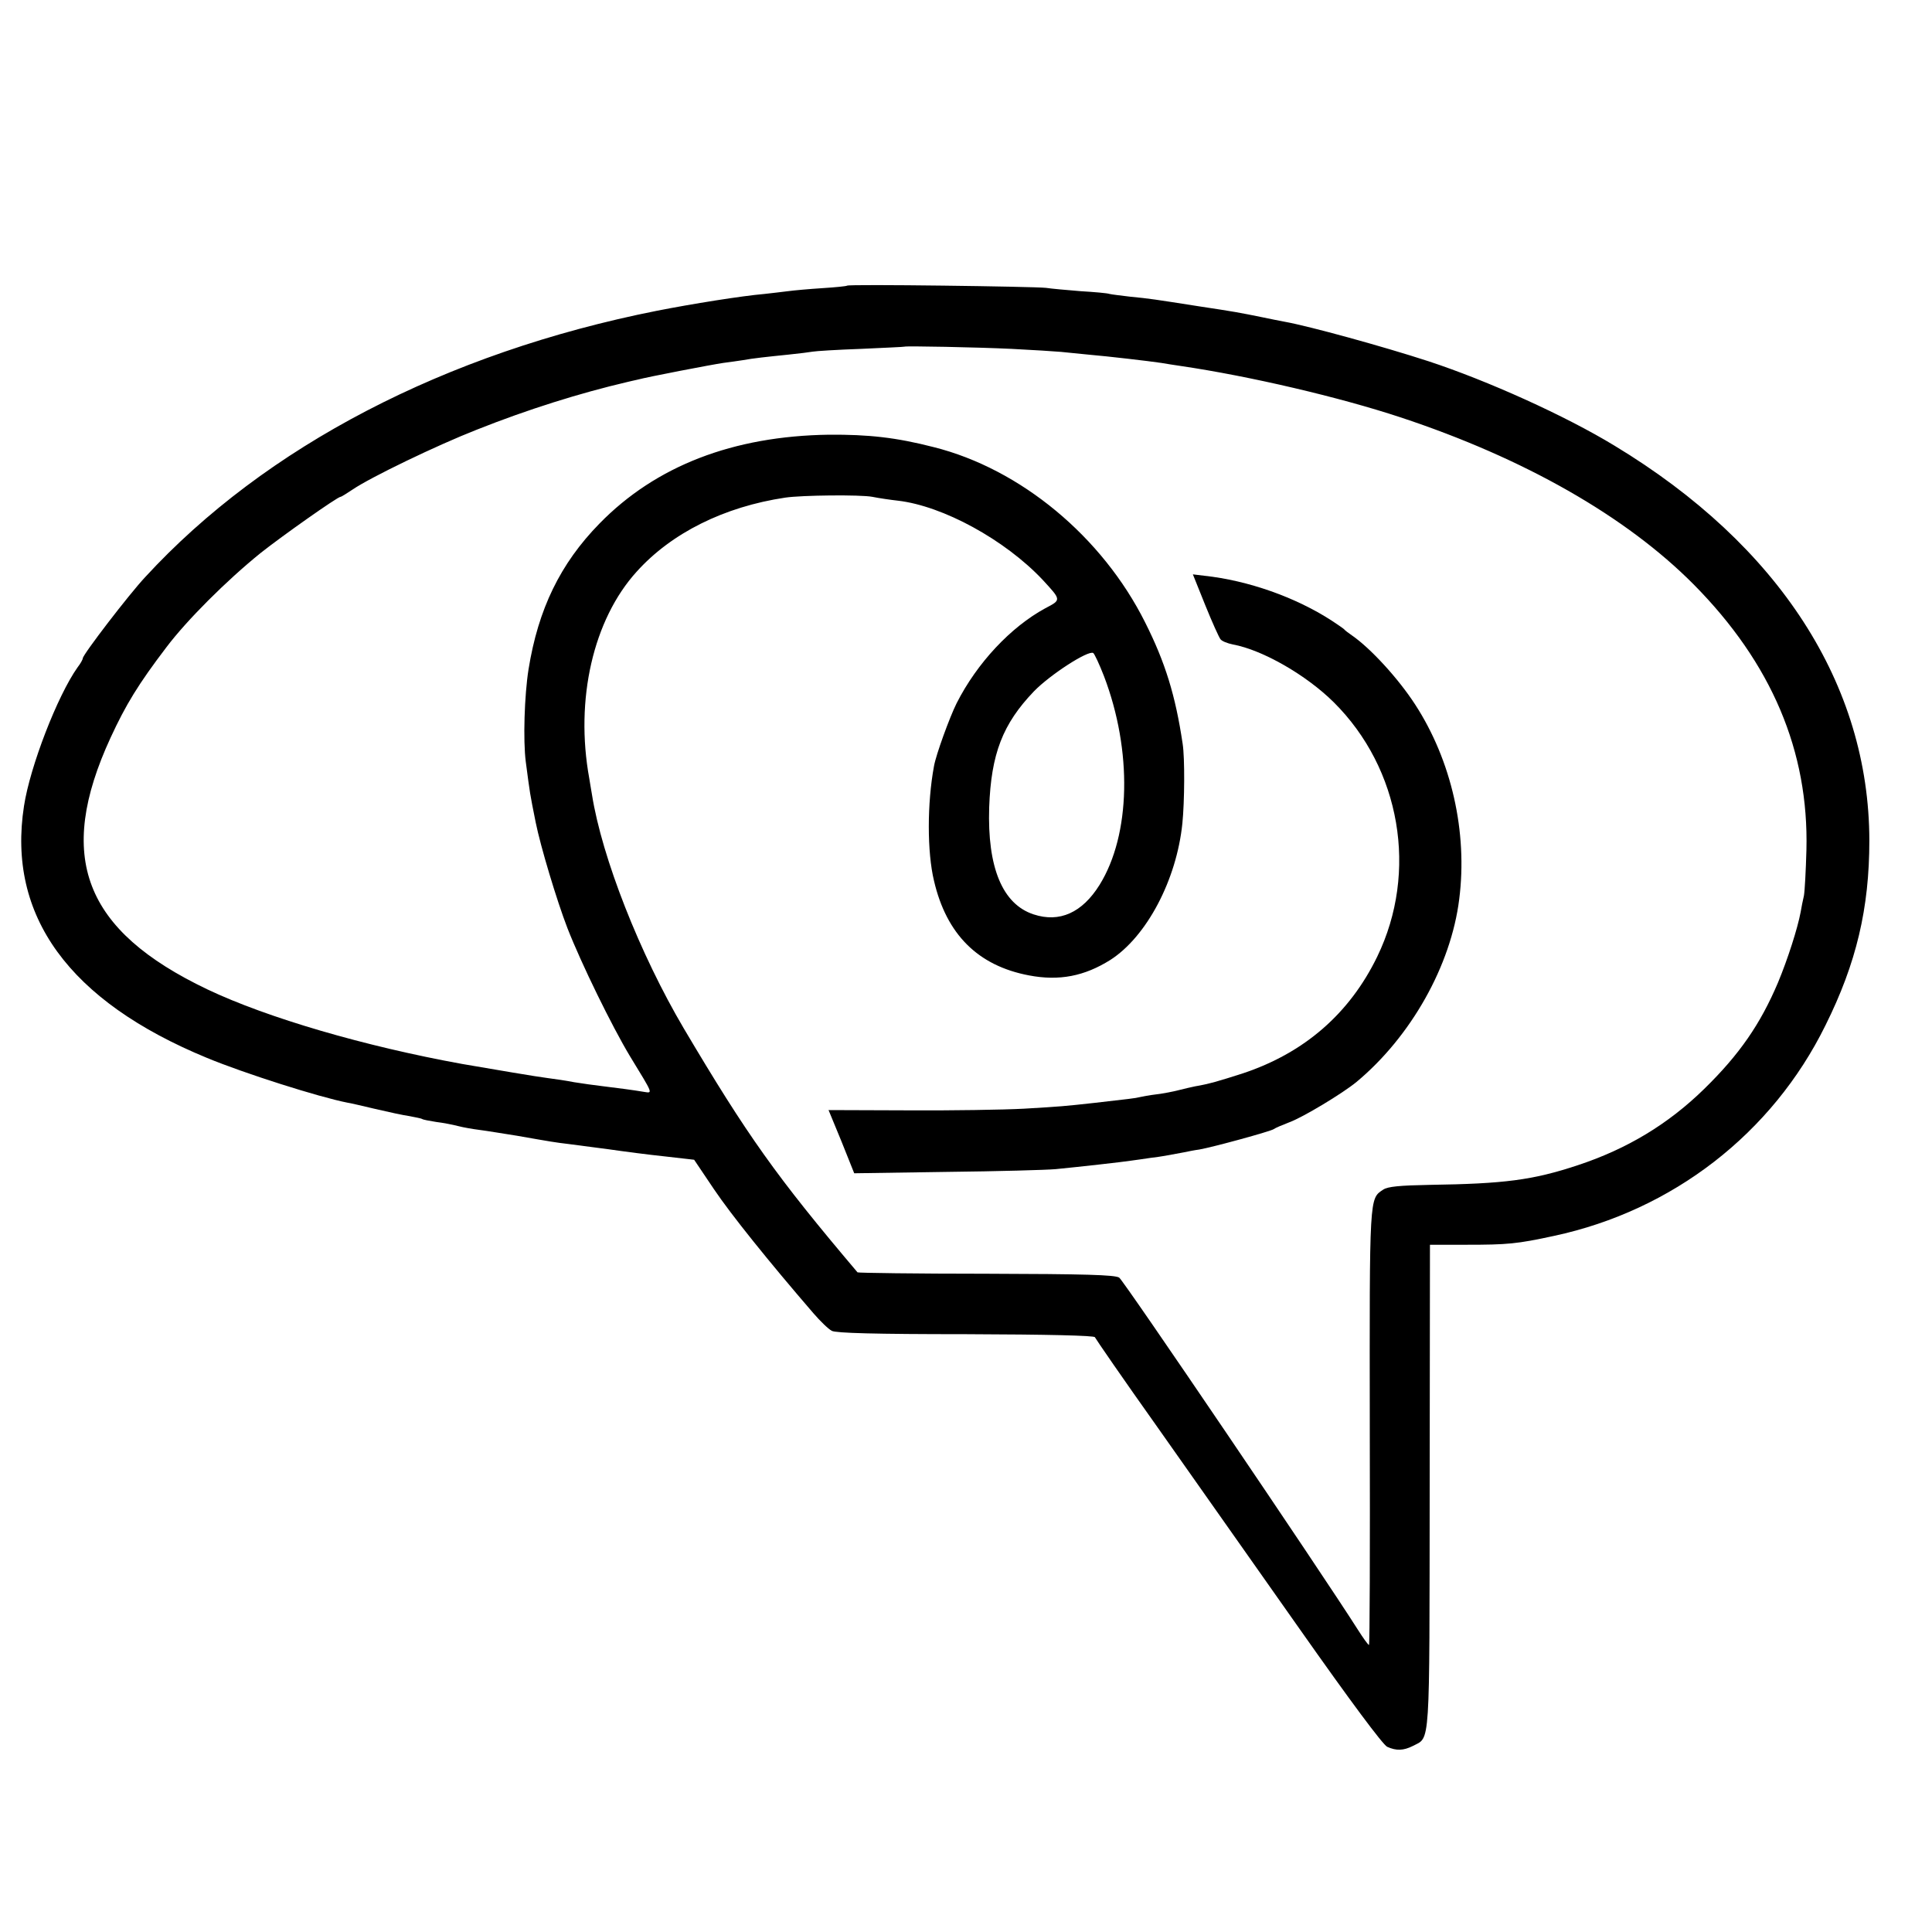 <?xml version="1.0" standalone="no"?>
<!DOCTYPE svg PUBLIC "-//W3C//DTD SVG 20010904//EN"
 "http://www.w3.org/TR/2001/REC-SVG-20010904/DTD/svg10.dtd">
<svg version="1.0" xmlns="http://www.w3.org/2000/svg"
 width="700pt" height="700pt" viewBox="0 0 700 700"
 preserveAspectRatio="xMidYMid meet">
<g transform="translate(0,700) scale(0.1,-0.1)"
fill="#000000" stroke="none">
<path d="M3069 5965 c-2 -2 -42 -6 -89 -9 -47 -3 -103 -8 -125 -11 -22 -3 -60
-7 -85 -10 -82 -7 -263 -36 -390 -61 -766 -152 -1419 -492 -1854 -965 -59 -63
-226 -281 -226 -294 0 -4 -8 -19 -19 -33 -73 -103 -172 -359 -194 -502 -62
-398 163 -707 663 -913 135 -56 406 -142 508 -162 9 -1 55 -12 102 -23 47 -11
102 -23 124 -26 21 -4 41 -8 45 -10 3 -3 27 -7 51 -11 25 -3 61 -10 80 -15 19
-5 54 -11 78 -14 24 -3 84 -13 135 -21 131 -23 137 -24 187 -30 25 -3 90 -12
145 -19 55 -8 147 -20 205 -26 l105 -12 72 -107 c62 -92 197 -260 360 -449 25
-29 55 -58 67 -64 15 -8 155 -12 485 -12 300 -1 466 -5 468 -11 2 -5 103 -152
226 -325 122 -173 354 -502 515 -731 185 -263 302 -420 318 -428 33 -15 59
-14 93 3 64 34 60 -23 61 940 l1 876 132 0 c149 0 183 3 317 32 430 92 791
371 984 763 112 225 159 424 159 670 -1 564 -326 1069 -923 1430 -179 109
-461 236 -674 306 -169 55 -432 127 -520 143 -16 3 -52 10 -80 16 -89 18 -99
20 -231 40 -166 26 -178 28 -250 35 -33 4 -67 8 -75 10 -8 3 -55 7 -105 10
-49 4 -106 9 -125 12 -42 5 -716 14 -721 8z m596 -229 c78 -4 159 -9 180 -11
22 -2 67 -7 100 -10 70 -6 216 -23 263 -30 17 -3 49 -8 70 -11 251 -37 575
-113 796 -186 448 -148 818 -359 1063 -606 282 -285 417 -604 408 -962 -2 -74
-6 -148 -9 -165 -4 -16 -9 -43 -12 -60 -11 -59 -47 -171 -82 -255 -64 -151
-140 -261 -268 -386 -130 -127 -279 -217 -458 -276 -163 -54 -266 -67 -536
-71 -108 -2 -151 -6 -168 -17 -51 -34 -50 -16 -49 -863 1 -433 0 -787 -3 -787
-3 0 -21 25 -40 55 -134 211 -849 1266 -865 1276 -16 10 -123 13 -482 14 -254
0 -464 3 -466 5 -294 347 -399 495 -629 883 -160 271 -297 620 -333 847 -4 25
-9 52 -10 60 -52 285 14 575 172 749 126 140 317 235 538 268 61 9 272 11 315
3 25 -5 66 -11 93 -14 164 -19 388 -142 524 -286 69 -75 69 -73 10 -104 -125
-68 -247 -198 -321 -344 -25 -50 -75 -187 -82 -228 -25 -135 -25 -311 0 -415
45 -194 159 -308 344 -343 110 -21 201 -3 295 56 131 84 240 289 261 495 8 79
9 237 1 288 -26 175 -63 295 -136 440 -155 310 -451 556 -766 635 -136 35
-236 46 -380 45 -347 -5 -627 -113 -831 -322 -142 -145 -222 -310 -257 -528
-15 -94 -20 -258 -10 -335 16 -121 14 -110 36 -220 17 -85 76 -282 115 -383
50 -128 161 -355 226 -463 86 -141 84 -135 51 -130 -35 6 -95 14 -153 21 -25
3 -70 9 -100 14 -30 6 -73 12 -96 15 -34 4 -199 32 -309 51 -353 64 -706 167
-923 270 -449 214 -551 480 -351 913 55 119 100 193 202 327 74 98 217 241
342 342 77 61 278 203 289 203 3 0 22 12 43 26 66 45 307 161 450 217 186 74
375 133 546 173 9 2 25 6 35 8 41 11 271 55 312 61 25 3 57 8 71 10 38 7 86
12 164 20 39 4 79 9 90 11 10 2 89 7 175 10 85 4 156 7 157 8 4 3 263 -2 388
-8z m335 -1186 c103 -270 97 -574 -16 -756 -63 -101 -145 -138 -239 -107 -113
37 -168 170 -161 388 7 194 49 302 162 420 58 60 197 150 215 139 4 -2 22 -40
39 -84z"/>
<path d="M4367 4807 c25 -62 50 -117 55 -123 5 -7 25 -15 45 -19 108 -20 266
-111 365 -209 243 -241 307 -615 158 -922 -100 -206 -264 -349 -487 -423 -87
-28 -125 -39 -173 -47 -14 -3 -41 -9 -60 -14 -19 -5 -55 -12 -80 -15 -25 -3
-52 -8 -60 -10 -15 -4 -42 -7 -165 -21 -109 -12 -119 -13 -255 -21 -74 -4
-264 -7 -421 -6 l-287 1 47 -114 46 -115 335 5 c184 2 362 7 395 10 82 8 244
26 275 31 14 2 45 6 70 10 42 5 55 8 120 20 14 3 39 8 55 10 51 9 259 66 270
74 5 4 31 15 57 25 49 18 192 104 243 146 197 164 342 421 372 662 31 243 -28
503 -160 706 -61 94 -162 204 -229 250 -13 9 -25 18 -28 22 -3 3 -23 17 -46
32 -130 84 -302 145 -461 162 l-41 5 45 -112z"/>
</g>
</svg>

